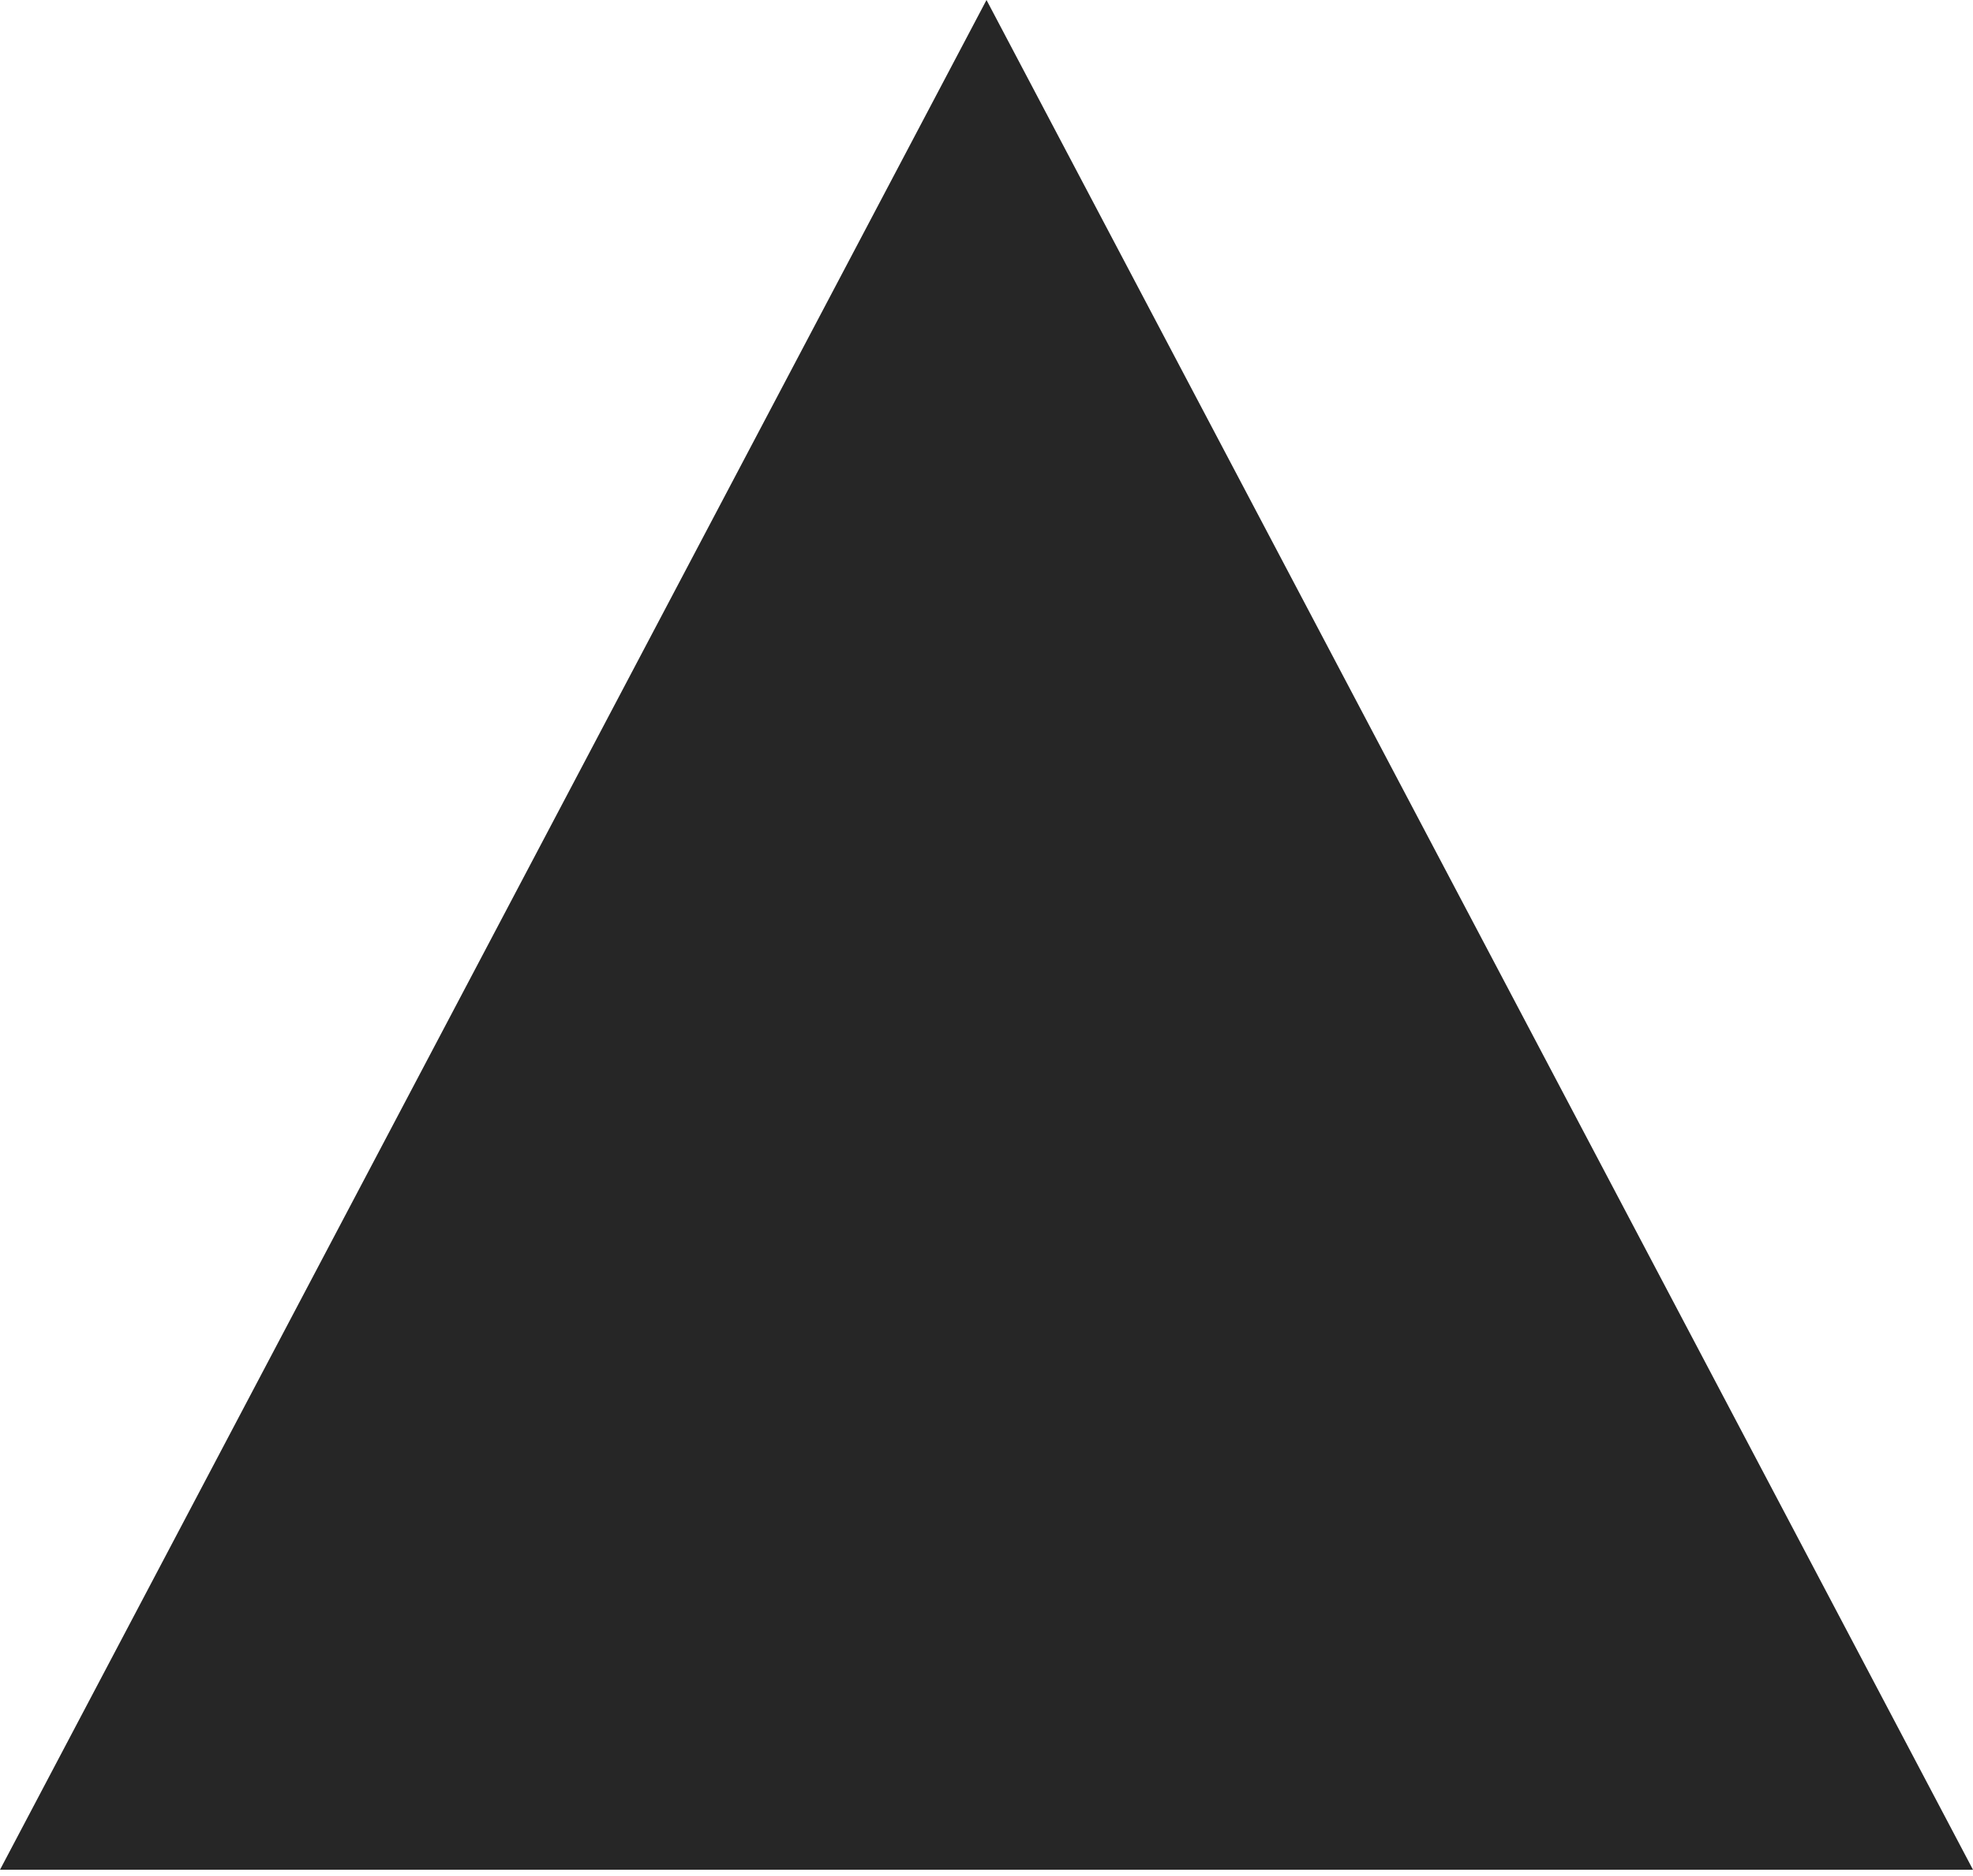 <?xml version="1.0" encoding="UTF-8"?> <svg xmlns="http://www.w3.org/2000/svg" width="102" height="97" viewBox="0 0 102 97" fill="none"> <path d="M51 0L102 96.658H-8.79469e-05L51 0Z" fill="black" fill-opacity="0.85"></path> </svg> 